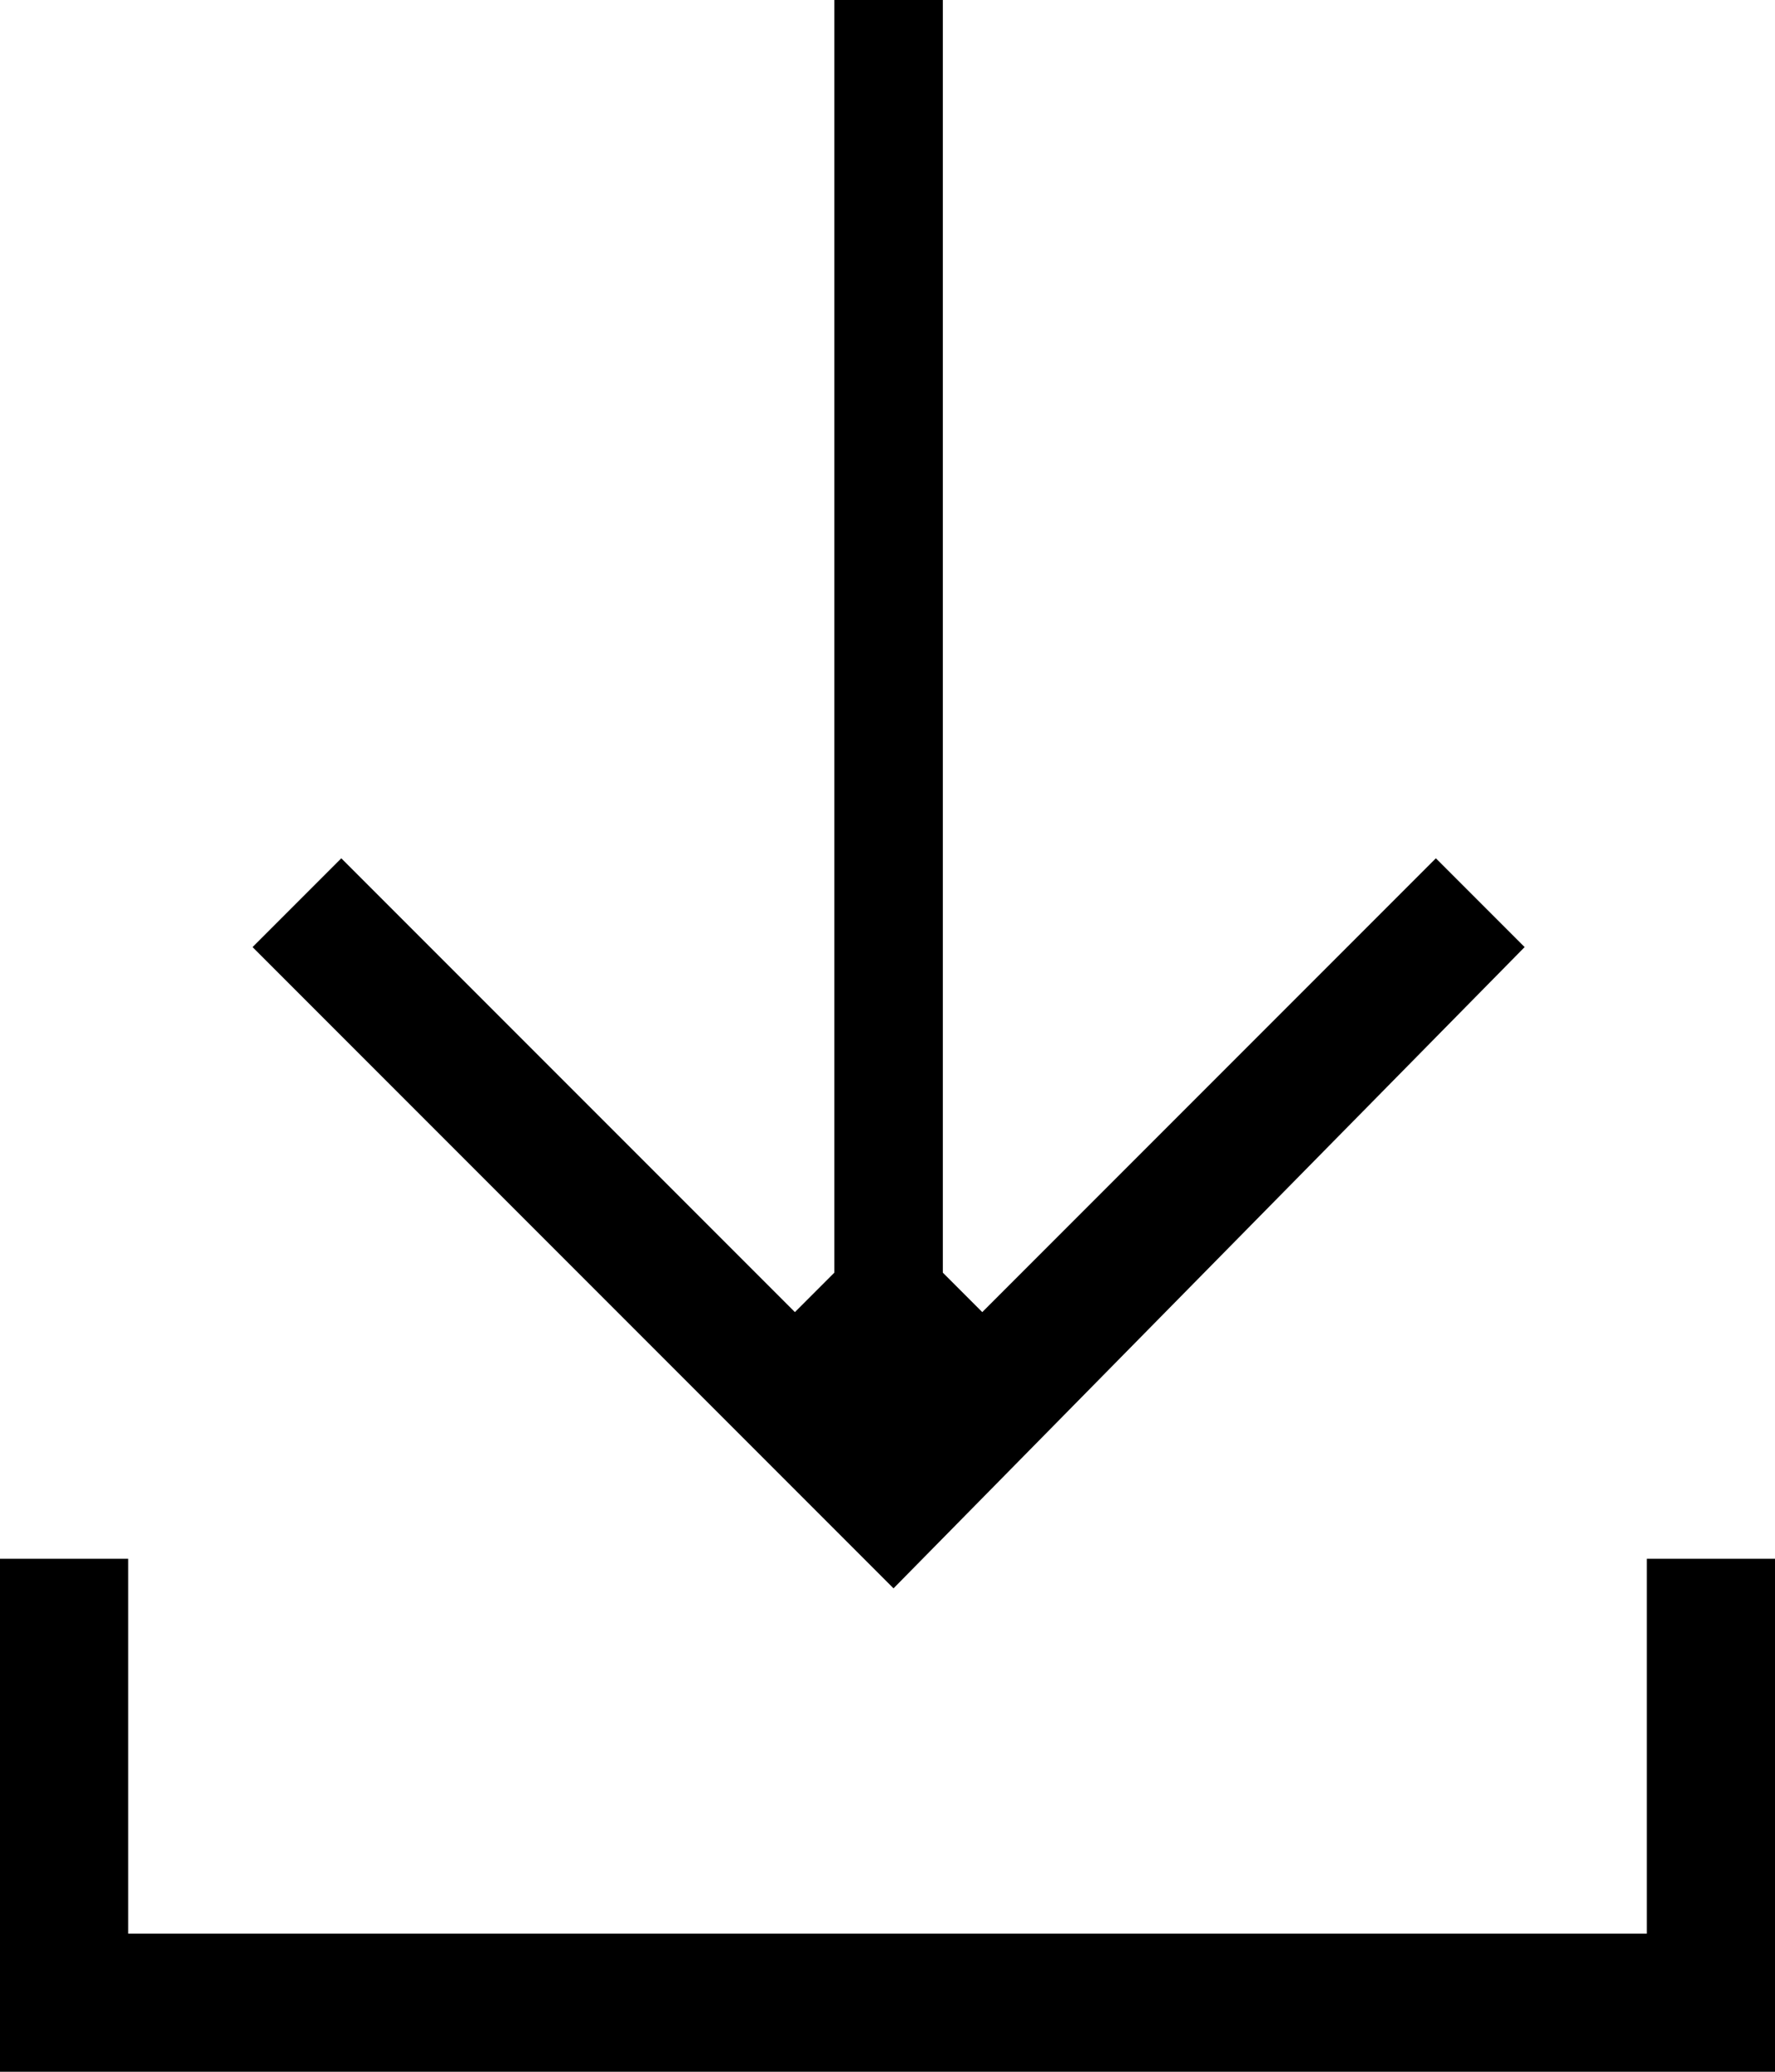 <svg xmlns="http://www.w3.org/2000/svg" viewBox="0 0 18 21"><path d="M15.461 9.6l-.9-.9-4.6 4.6-.4-.4V0h-1.1v12.9l-.4.4-4.6-4.6-.9.9 5.6 5.6.9.9 6.4-6.5z"/><path d="M16.7 15.8v3.8H1.3v-3.8H0V21h18v-5.2h-1.3z"/></svg>